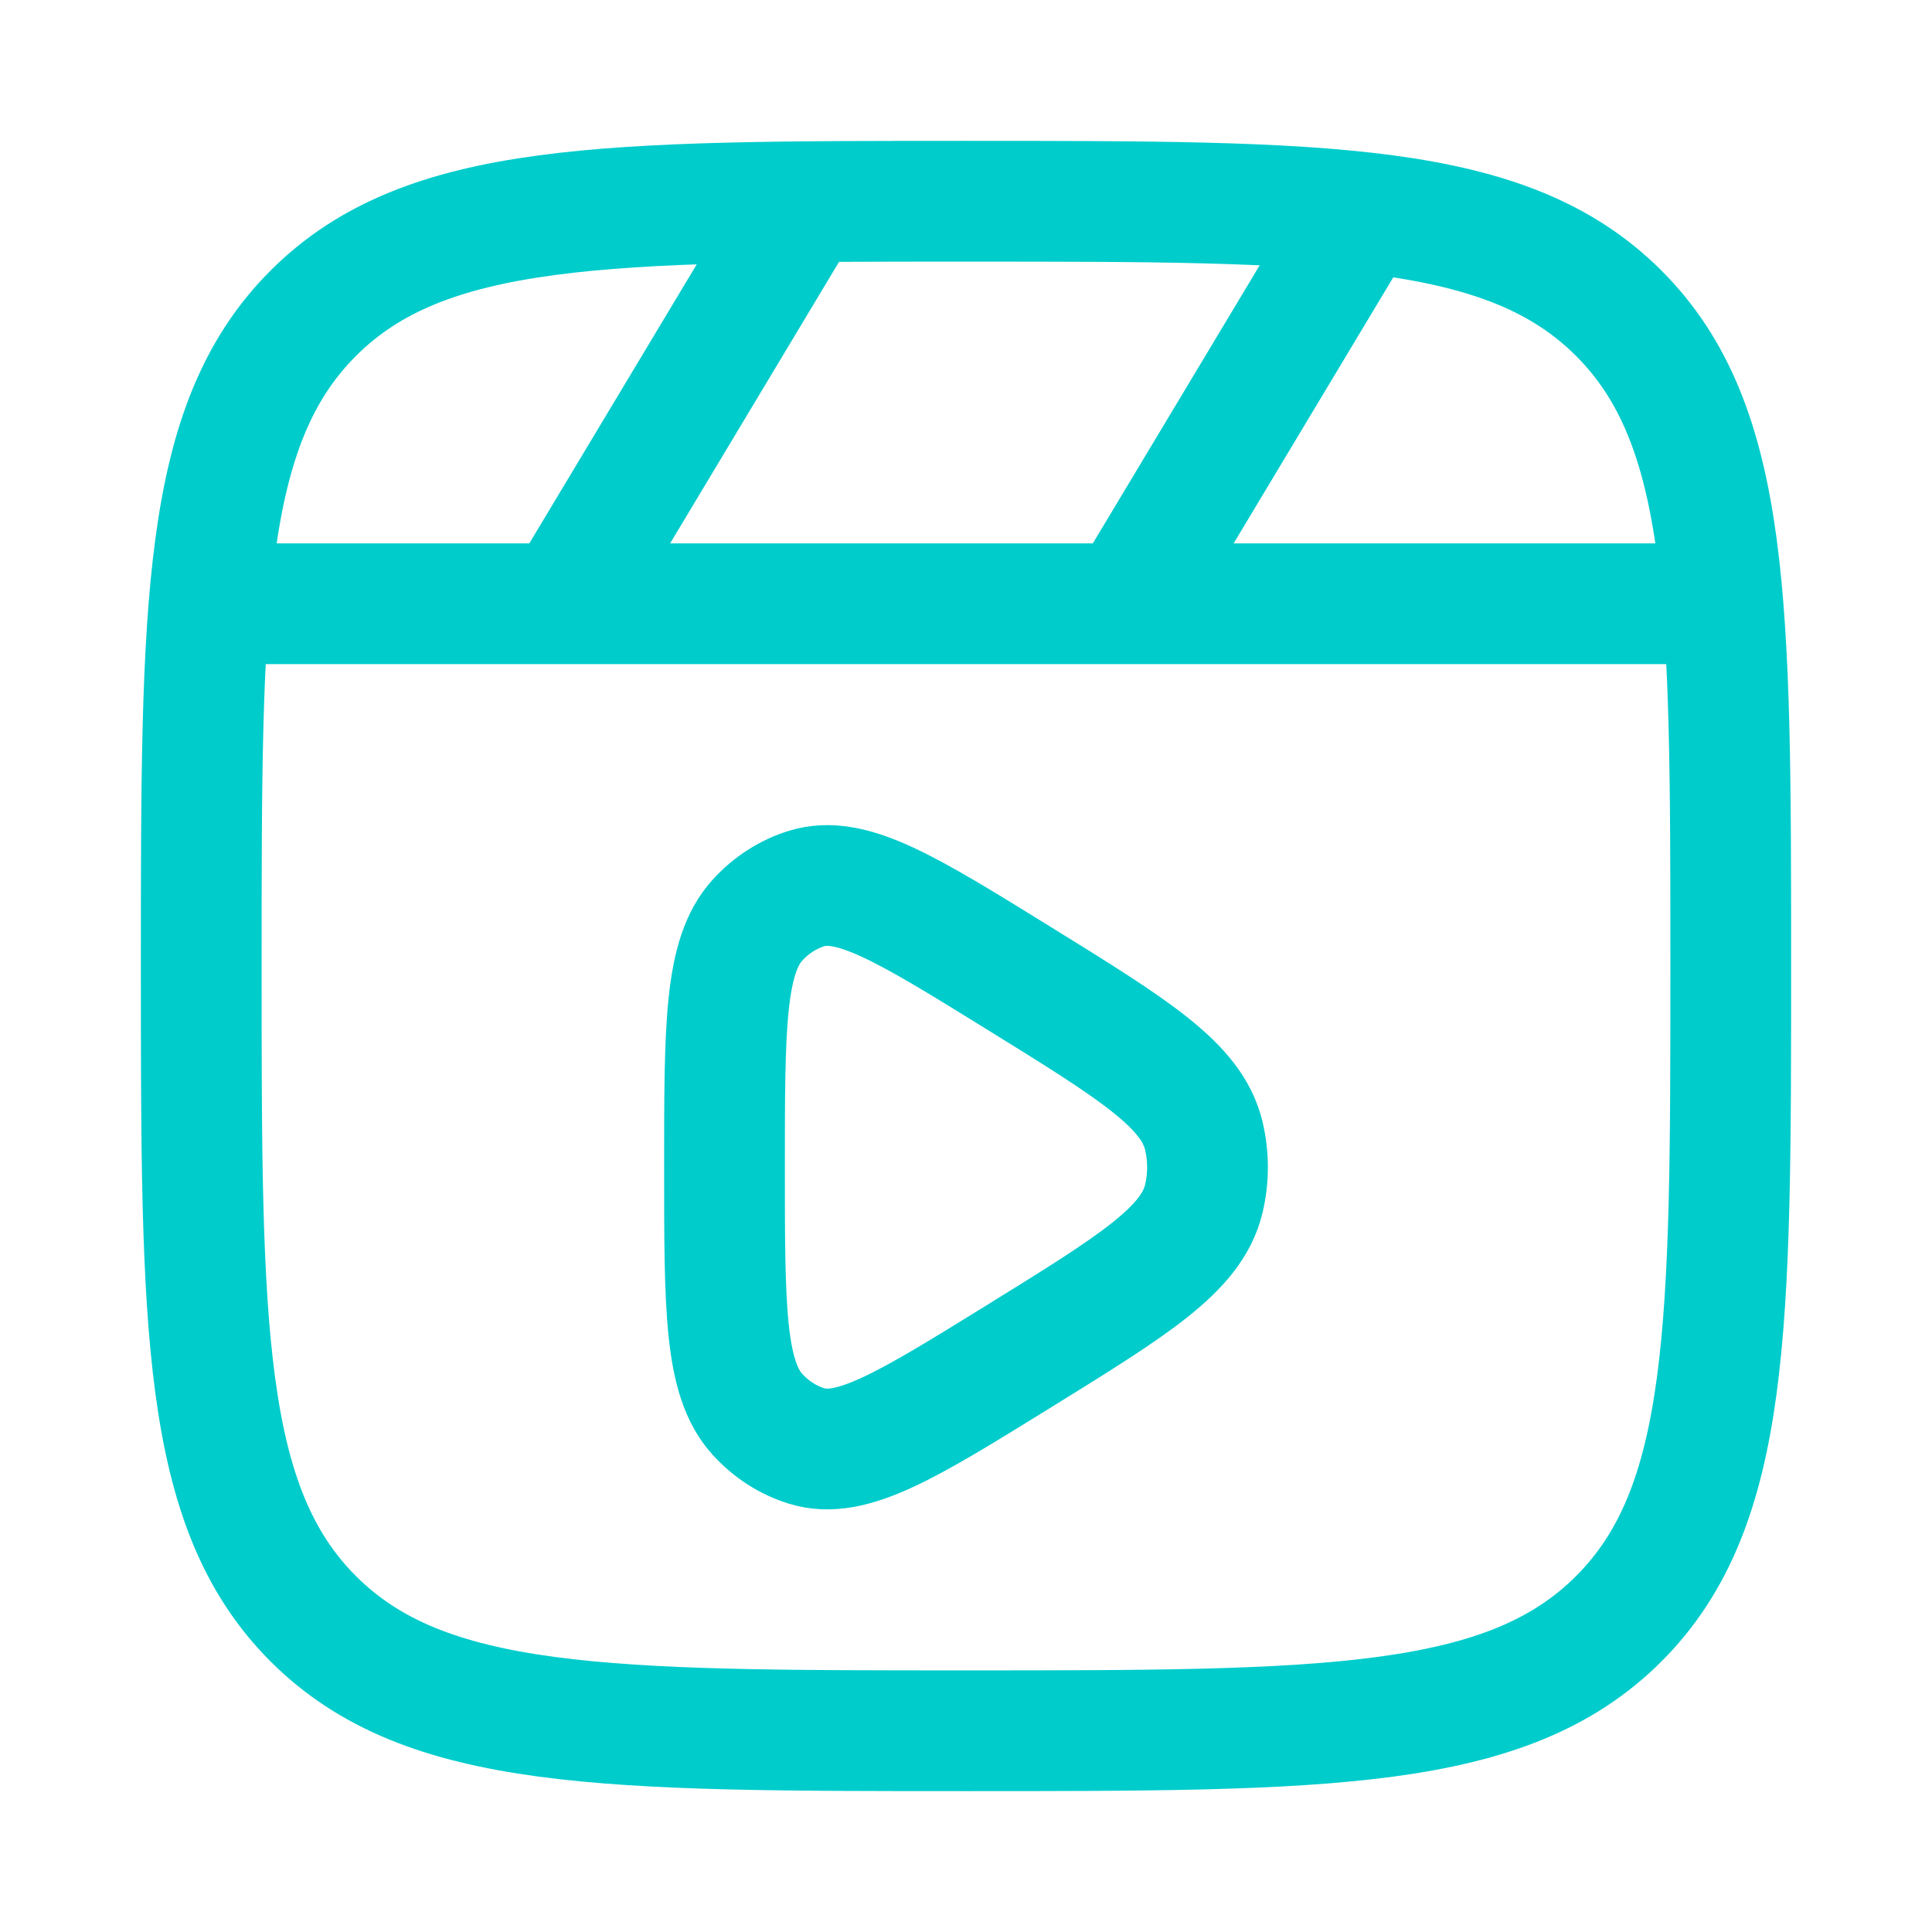 <svg width="221" height="221" viewBox="0 0 221 221" fill="none" xmlns="http://www.w3.org/2000/svg">
<path d="M23.022 69.062H197.98" stroke="#00CCCC" stroke-width="13.812" stroke-linejoin="round"/>
<path d="M156.543 23.021L128.918 69.062" stroke="#00CCCC" stroke-width="13.812" stroke-linejoin="round"/>
<path d="M92.084 23.021L64.459 69.062" stroke="#00CCCC" stroke-width="13.812" stroke-linejoin="round"/>
<path d="M23.021 110.5C23.021 69.262 23.021 48.643 35.832 35.832C48.643 23.021 69.262 23.021 110.5 23.021C151.738 23.021 172.357 23.021 185.168 35.832C197.979 48.643 197.979 69.262 197.979 110.5C197.979 151.738 197.979 172.357 185.168 185.168C172.357 197.979 151.738 197.979 110.5 197.979C69.262 197.979 48.643 197.979 35.832 185.168C23.021 172.357 23.021 151.738 23.021 110.5Z" stroke="#00CCCC" stroke-width="13.812"/>
<path d="M137.693 137.156C136.298 142.927 129.706 147.005 116.521 155.162C103.775 163.047 97.403 166.989 92.267 165.404C90.144 164.749 88.209 163.505 86.649 161.791C82.875 157.645 82.875 149.603 82.875 133.521C82.875 117.438 82.875 109.396 86.649 105.251C88.209 103.537 90.144 102.292 92.267 101.637C97.403 100.052 103.775 103.995 116.521 111.88C129.706 120.036 136.298 124.114 137.693 129.885C138.269 132.268 138.269 134.774 137.693 137.156Z" stroke="#00CCCC" stroke-width="13.812" stroke-linejoin="round"/>
</svg>
